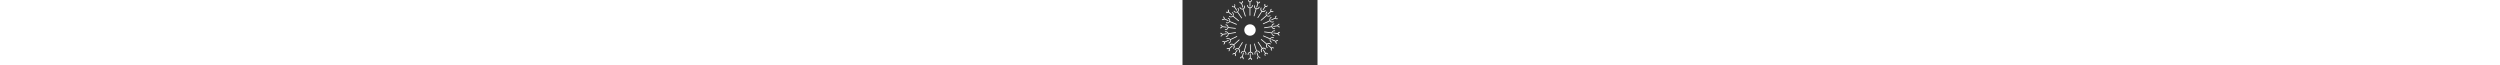 <svg id="whiteLogo" width="5000px" xmlns="http://www.w3.org/2000/svg" version="1.1"
     xmlns:xlink="http://www.w3.org/1999/xlink" xmlns:svgjs="http://svgjs.com/svgjs" viewBox="0 0 270.016 130">
    <rect x="0" y="0" width="270.016" height="130" fill="#333333" stroke="none"/>
    <defs id="SvgjsDefs1023"></defs>
    <g id="SvgjsG1025" transform="rotate(0 135 60)">
        <svg height="120" viewBox="0 0 4 4.007" xmlns="http://www.w3.org/2000/svg"
             version="1.1" xmlns:xlink="http://www.w3.org/1999/xlink" xmlns:svgjs="http://svgjs.com/svgjs"
             preserveAspectRatio="none" width="119.781" x="75.109" y="0">
            <g>
                <svg data-color="1" xmlns="http://www.w3.org/2000/svg" data-name="Layer 1"
                     viewBox="0.5 0.496 4 4.007" x="0px" y="0px"
                     width="4" height="4.007" fill="#FFFFFF">
                    <title>dandelion</title>
                    <g>
                        <g>
                            <g>
                                <path class="cls-1"
                                      d="M2.498,1.545a.025.025,0,0,1-.025-.025V1.037a.025.025,0,1,1,.05,0v.483A.025.025,0,0,1,2.498,1.545Z"></path>
                                <path class="cls-1"
                                      d="M2.498,1.043A.187.187,0,0,1,2.311.856a.025.025,0,1,1,.05,0,.137.137,0,1,0,.274,0,.025.025,0,1,1,.05,0A.187.187,0,0,1,2.498,1.043Z"></path>
                            </g>
                            <g>
                                <path class="cls-1"
                                      d="M2.498.931A.025.025,0,0,1,2.473.906V.626a.025.025,0,0,1,.05,0V.906A.025.025,0,0,1,2.498.931Z"></path>
                                <path class="cls-1"
                                      d="M2.498.64A.119.119,0,0,1,2.379.521a.025.025,0,1,1,.05,0,.069.069,0,1,0,.137,0,.025.025,0,1,1,.05,0A.119.119,0,0,1,2.498.64Z"></path>
                            </g>
                            <g>
                                <path class="cls-1"
                                      d="M2.951.996l-.007-.001A.025.025,0,0,1,2.927.964l.079-.268a.025.025,0,1,1,.048.014l-.079.268A.025.025,0,0,1,2.951.996Z"></path>
                                <path class="cls-1"
                                      d="M3.06.721A.119.119,0,0,1,2.946.568a.025.025,0,1,1,.048.014.069.069,0,0,0,.132.039.025.025,0,1,1,.048.014.119.119,0,0,1-.114.085Z"></path>
                            </g>
                            <g>
                                <path class="cls-1"
                                      d="M3.367,1.187a.025.025,0,0,1-.021-.039L3.498.913a.025.025,0,0,1,.042.027l-.152.234A.025.025,0,0,1,3.367,1.187Z"></path>
                                <path class="cls-1"
                                      d="M3.576.958a.119.119,0,0,1-.099-.184.025.025,0,1,1,.042.027.069.069,0,0,0,.115.075.025.025,0,1,1,.042.027.118.118,0,0,1-.075.051A.12.12,0,0,1,3.576.958Z"></path>
                            </g>
                            <g>
                                <path class="cls-1"
                                      d="M3.692,1.465a.025.025,0,0,1-.017-.044l.209-.185a.025.025,0,1,1,.033.037l-.209.185A.025.025,0,0,1,3.692,1.465Z"></path>
                                <path class="cls-1"
                                      d="M3.979,1.304,3.972,1.304a.118.118,0,0,1-.082-.04.119.119,0,0,1,.01-.168.025.025,0,0,1,.033.038.069.069,0,0,0-.006.097.069.069,0,0,0,.097.006.025.025,0,0,1,.033.037A.118.118,0,0,1,3.979,1.304Z"></path>
                            </g>
                            <g>
                                <path class="cls-1"
                                      d="M3.943,1.847a.025.025,0,0,1-.011-.048l.253-.118a.025.025,0,0,1,.021.045l-.253.118Z"></path>
                                <path class="cls-1"
                                      d="M4.291,1.778a.119.119,0,0,1-.05-.227.025.025,0,0,1,.021.045.069.069,0,1,0,.058.124.025.025,0,0,1,.021.045A.118.118,0,0,1,4.291,1.778Z"></path>
                            </g>
                            <g>
                                <path class="cls-1"
                                      d="M4.076,2.285a.025.025,0,0,1-.004-.05L4.349,2.193a.025.025,0,0,1,.007.05L4.08,2.285Z"></path>
                                <path class="cls-1"
                                      d="M4.456,2.321a.119.119,0,0,1-.017-.236.025.025,0,1,1,.007.05.069.069,0,1,0,.02.136.025.025,0,1,1,.007.05Z"></path>
                            </g>
                            <g>
                                <path class="cls-1"
                                      d="M4.359,2.76,4.356,2.76l-.277-.035a.025.025,0,0,1,.006-.05l.277.035a.025.025,0,0,1-.003.05Z"></path>
                                <path class="cls-1"
                                      d="M4.451,2.866l-.003-0a.119.119,0,0,1,.03-.236.025.025,0,0,1-.006.05.069.069,0,0,0-.017.136.025.025,0,0,1-.003.05Z"></path>
                            </g>
                            <g>
                                <path class="cls-1"
                                      d="M4.216,3.278l-.01-.002-.256-.113a.025.025,0,1,1,.02-.046l.256.113a.025.025,0,0,1-.01.048Z"></path>
                                <path class="cls-1"
                                      d="M4.274,3.406l-.01-.002a.119.119,0,0,1,.096-.217.025.025,0,1,1-.02.046.069.069,0,0,0-.055.126.025.025,0,0,1-.01.048Z"></path>
                            </g>
                            <g>
                                <path class="cls-1"
                                      d="M3.931,3.734a.025.025,0,0,1-.016-.006l-.213-.181a.025.025,0,0,1,.032-.038l.213.181a.025.025,0,0,1-.016.044Z"></path>
                                <path class="cls-1"
                                      d="M3.95,3.874a.025.025,0,0,1-.016-.006.119.119,0,1,1,.154-.181.025.025,0,0,1-.032.038.069.069,0,1,0-.089.105.025.025,0,0,1-.016.044Z"></path>
                            </g>
                            <g>
                                <path class="cls-1"
                                      d="M3.536,4.086A.025.025,0,0,1,3.515,4.075l-.154-.233a.025.025,0,1,1,.042-.028l.154.233a.025.025,0,0,1-.021.039Z"></path>
                                <path class="cls-1"
                                      d="M3.515,4.225a.025.025,0,0,1-.021-.011.119.119,0,1,1,.198-.131.025.025,0,0,1-.042.028A.069.069,0,1,0,3.536,4.186a.025.025,0,0,1-.021.039Z"></path>
                            </g>
                            <g>
                                <path class="cls-1"
                                      d="M3.049,4.316a.025.025,0,0,1-.024-.018L2.944,4.031a.025.025,0,1,1,.048-.015l.081.267a.025.025,0,0,1-.017.031Z"></path>
                                <path class="cls-1"
                                      d="M2.99,4.444a.025.025,0,0,1-.024-.018.119.119,0,0,1,.227-.069.025.025,0,0,1-.048.015.069.069,0,1,0-.131.04.025.025,0,0,1-.017.031Z"></path>
                            </g>
                            <g>
                                <path class="cls-1"
                                      d="M2.518,4.398a.025.025,0,0,1-.025-.025l-.002-.279a.025.025,0,0,1,.025-.025h0a.025.025,0,0,1,.025.025l.002.279a.025.025,0,0,1-.025.025Z"></path>
                                <path class="cls-1"
                                      d="M2.425,4.504a.025.025,0,0,1-.025-.025A.119.119,0,0,1,2.518,4.359h.001a.119.119,0,0,1,.119.118.025.025,0,0,1-.025.025H2.613a.025.025,0,0,1-.025-.025.069.069,0,0,0-.069-.068H2.518a.069.069,0,0,0-.068.069.025.025,0,0,1-.025.025Z"></path>
                            </g>
                            <g>
                                <path class="cls-1"
                                      d="M1.983,4.325l-.007-.001a.025.025,0,0,1-.017-.031l.077-.269a.025.025,0,0,1,.048.014l-.077.269A.025.025,0,0,1,1.983,4.325Z"></path>
                                <path class="cls-1"
                                      d="M2.044,4.452l-.007-.001a.025.025,0,0,1-.017-.031.069.069,0,1,0-.132-.038.025.025,0,0,1-.048-.014.119.119,0,1,1,.228.066A.025.025,0,0,1,2.044,4.452Z"></path>
                            </g>
                            <g>
                                <path class="cls-1"
                                      d="M1.493,4.104l-.013-.004a.025.025,0,0,1-.008-.035l.151-.235a.025.025,0,1,1,.042.027l-.151.235A.025.025,0,0,1,1.493,4.104Z"></path>
                                <path class="cls-1"
                                      d="M1.516,4.243l-.013-.004a.025.025,0,0,1-.008-.035.069.069,0,1,0-.116-.074.025.025,0,1,1-.042-.027.119.119,0,1,1,.2.128A.025.025,0,0,1,1.516,4.243Z"></path>
                            </g>
                            <g>
                                <path class="cls-1"
                                      d="M1.109,3.779a.025.025,0,0,1-.017-.044l.208-.187a.025.025,0,0,1,.034.037l-.208.187A.025.025,0,0,1,1.109,3.779Z"></path>
                                <path class="cls-1"
                                      d="M1.094,3.919a.025.025,0,0,1-.017-.044.069.069,0,0,0-.042-.12.068.068,0,0,0-.05.018.025.025,0,0,1-.034-.037.119.119,0,0,1,.168.009.119.119,0,0,1-.009.168A.025.025,0,0,1,1.094,3.919Z"></path>
                            </g>
                            <g>
                                <path class="cls-1"
                                      d="M.81,3.332a.025.025,0,0,1-.011-.048l.252-.12a.025.025,0,0,1,.022.045l-.252.12Z"></path>
                                <path class="cls-1"
                                      d="M.756,3.462A.025.025,0,0,1,.745,3.414a.069.069,0,0,0-.007-.127A.068.068,0,0,0,.686,3.29a.025.025,0,1,1-.022-.045.119.119,0,0,1,.102.215Z"></path>
                            </g>
                            <g>
                                <path class="cls-1"
                                      d="M.65,2.819a.025.025,0,0,1-.004-.05l.276-.044a.025.025,0,0,1,.008.05l-.276.044Z"></path>
                                <path class="cls-1"
                                      d="M.561,2.928a.025.025,0,0,1-.004-.05A.069.069,0,1,0,.536,2.742.025.025,0,0,1,.528,2.693a.119.119,0,1,1,.037.235Z"></path>
                            </g>
                            <g>
                                <path class="cls-1"
                                      d="M.918,2.336l-.003-0L.637,2.302a.025.025,0,0,1,.006-.05l.277.034a.025.025,0,0,1-.003.05Z"></path>
                                <path class="cls-1"
                                      d="M.536,2.383.522,2.383a.025.025,0,0,1,.006-.05.069.069,0,1,0,.017-.136.025.025,0,0,1,.006-.05.119.119,0,0,1-.014.237Z"></path>
                            </g>
                            <g>
                                <path class="cls-1"
                                      d="M1.037,1.894,1.027,1.892.77,1.781a.025.025,0,1,1,.02-.046l.256.111a.025.025,0,0,1-.01.048Z"></path>
                                <path class="cls-1"
                                      d="M.684,1.835a.118.118,0,0,1-.047-.01.025.025,0,0,1,.02-.046.069.069,0,1,0,.055-.126.025.025,0,0,1,.02-.046.119.119,0,0,1-.047.228Z"></path>
                            </g>
                            <g>
                                <path class="cls-1"
                                      d="M1.276,1.504A.025.025,0,0,1,1.26,1.498l-.214-.179a.025.025,0,0,1,.032-.038l.214.179a.025.025,0,0,1-.016.044Z"></path>
                                <path class="cls-1"
                                      d="M.981,1.352a.118.118,0,0,1-.076-.028A.025.025,0,1,1,.937,1.285.069.069,0,0,0,1.025,1.18a.025.025,0,0,1,.032-.038.119.119,0,0,1-.066.209Z"></path>
                            </g>
                            <g>
                                <path class="cls-1"
                                      d="M1.61,1.202a.025.025,0,0,1-.021-.011l-.156-.232A.025.025,0,1,1,1.475.931l.156.232a.025.025,0,0,1-.021.039Z"></path>
                                <path class="cls-1"
                                      d="M1.397.977,1.373.975A.118.118,0,0,1,1.298.924.025.025,0,1,1,1.339.897.069.069,0,1,0,1.453.82.025.025,0,1,1,1.495.792a.119.119,0,0,1-.098.185Z"></path>
                            </g>
                            <g>
                                <path class="cls-1"
                                      d="M2.023,1.004A.025.025,0,0,1,1.999.987L1.915.72A.025.025,0,1,1,1.963.705l.083.267A.025.025,0,0,1,2.03,1.003Z"></path>
                                <path class="cls-1"
                                      d="M1.908.731A.119.119,0,0,1,1.794.648a.025.025,0,0,1,.048-.015.069.069,0,0,0,.126.011A.068.068,0,0,0,1.973.592a.025.025,0,1,1,.048-.015A.119.119,0,0,1,1.908.731Z"></path>
                            </g>
                            <g>
                                <path class="cls-1"
                                      d="M2.773,1.584l-.007-.001a.025.025,0,0,1-.017-.031l.135-.463a.025.025,0,1,1,.048.014l-.135.463A.025.025,0,0,1,2.773,1.584Z"></path>
                                <path class="cls-1"
                                      d="M2.959,1.109A.187.187,0,0,1,2.779.869a.025.025,0,1,1,.048.014A.137.137,0,0,0,3.09.96a.025.025,0,1,1,.048.014.187.187,0,0,1-.179.135Z"></path>
                            </g>
                            <g>
                                <path class="cls-1"
                                      d="M3.025,1.698l-.013-.004a.025.025,0,0,1-.008-.035l.26-.407a.025.025,0,0,1,.042.027l-.26.407A.025.025,0,0,1,3.025,1.698Z"></path>
                                <path class="cls-1"
                                      d="M3.382,1.3a.187.187,0,0,1-.157-.288.025.025,0,0,1,.042.027.137.137,0,0,0,.231.147.025.025,0,1,1,.042.027A.187.187,0,0,1,3.382,1.3Z"></path>
                            </g>
                            <g>
                                <path class="cls-1"
                                      d="M3.236,1.878a.025.025,0,0,1-.017-.044L3.583,1.516a.025.025,0,1,1,.033.038l-.363.318A.025.025,0,0,1,3.236,1.878Z"></path>
                                <path class="cls-1"
                                      d="M3.736,1.603,3.723,1.602a.187.187,0,0,1-.111-.327.025.025,0,0,1,.033.038.137.137,0,1,0,.18.206.025.025,0,0,1,.033.038A.186.186,0,0,1,3.736,1.603Z"></path>
                            </g>
                            <g>
                                <path class="cls-1"
                                      d="M3.388,2.11a.025.025,0,0,1-.011-.048l.438-.203a.025.025,0,0,1,.021.045l-.438.203Z"></path>
                                <path class="cls-1"
                                      d="M3.99,1.992a.187.187,0,0,1-.079-.357.025.025,0,0,1,.021.045.137.137,0,1,0,.115.248.025.025,0,1,1,.021.045A.187.187,0,0,1,3.99,1.992Z"></path>
                            </g>
                            <g>
                                <path class="cls-1"
                                      d="M3.468,2.375a.025.025,0,0,1-.004-.05L3.942,2.253a.025.025,0,0,1,.008.05l-.477.073Z"></path>
                                <path class="cls-1"
                                      d="M4.125,2.437a.187.187,0,0,1-.028-.372.025.025,0,1,1,.008.05.137.137,0,1,0,.041.271.025.025,0,0,1,.008.05A.188.188,0,0,1,4.125,2.437Z"></path>
                            </g>
                            <g>
                                <path class="cls-1"
                                      d="M3.95,2.716,3.947,2.716,3.468,2.652A.025.025,0,1,1,3.475,2.602l.478.064a.025.025,0,0,1-.003.05Z"></path>
                                <path class="cls-1"
                                      d="M4.108,2.901l-.003-0a.187.187,0,1,1,.05-.371.025.025,0,1,1-.007.05.137.137,0,1,0-.036.271.025.025,0,0,1-.003.05Z"></path>
                            </g>
                            <g>
                                <path class="cls-1"
                                      d="M3.838,3.115l-.01-.002L3.387,2.917a.025.025,0,0,1,.02-.046l.441.196a.025.025,0,0,1-.01.048Z"></path>
                                <path class="cls-1"
                                      d="M3.938,3.336,3.928,3.334a.187.187,0,1,1,.152-.342.025.025,0,1,1-.02.046.137.137,0,1,0-.111.25.025.025,0,0,1-.01.048Z"></path>
                            </g>
                            <g>
                                <path class="cls-1"
                                      d="M3.62,3.466A.025.025,0,0,1,3.603,3.46l-.369-.311a.025.025,0,0,1,.032-.038l.369.311a.025.025,0,0,1-.016.044Z"></path>
                                <path class="cls-1"
                                      d="M3.653,3.706a.025.025,0,0,1-.016-.006.187.187,0,0,1,.241-.286.025.025,0,1,1-.032.038.137.137,0,0,0-.177.209.025.025,0,0,1-.016.044Z"></path>
                            </g>
                            <g>
                                <path class="cls-1"
                                      d="M3.311,3.742a.025.025,0,0,1-.021-.011l-.267-.402A.025.025,0,0,1,3.065,3.301l.267.402a.025.025,0,0,1-.021.039Z"></path>
                                <path class="cls-1"
                                      d="M3.276,3.982a.025.025,0,0,1-.021-.011.187.187,0,0,1,.312-.207.025.025,0,0,1-.042.028.137.137,0,0,0-.228.151.025.025,0,0,1-.021.039Z"></path>
                            </g>
                            <g>
                                <path class="cls-1"
                                      d="M2.938,3.92a.025.025,0,0,1-.024-.018l-.143-.461A.025.025,0,1,1,2.818,3.427l.143.461a.025.025,0,0,1-.016.031Z"></path>
                                <path class="cls-1"
                                      d="M2.837,4.141a.025.025,0,0,1-.024-.018.187.187,0,1,1,.357-.111.025.025,0,1,1-.048.015.137.137,0,1,0-.261.081A.025.025,0,0,1,2.844,4.14Z"></path>
                            </g>
                            <g>
                                <path class="cls-1"
                                      d="M2.529,3.987a.025.025,0,0,1-.025-.025l-.009-.483A.025.025,0,0,1,2.52,3.454a.025.025,0,0,1,.026.025l.009.483a.025.025,0,0,1-.025.026Z"></path>
                                <path class="cls-1"
                                      d="M2.37,4.171a.025.025,0,0,1-.025-.025.187.187,0,1,1,.374-.007.025.025,0,0,1-.025.025.025.025,0,0,1-.025-.025.137.137,0,0,0-.235-.093.136.136,0,0,0-.038.097.025.025,0,0,1-.025.026Z"></path>
                            </g>
                            <g>
                                <path class="cls-1"
                                      d="M2.118,3.936l-.007-.001a.025.025,0,0,1-.018-.031l.127-.466a.025.025,0,0,1,.048.013l-.127.466A.025.025,0,0,1,2.118,3.936Z"></path>
                                <path class="cls-1"
                                      d="M2.227,4.153,2.22,4.152a.025.025,0,0,1-.018-.031.137.137,0,1,0-.264-.072.025.025,0,1,1-.048-.013.187.187,0,0,1,.361.098A.025.025,0,0,1,2.227,4.153Z"></path>
                            </g>
                            <g>
                                <path class="cls-1"
                                      d="M1.738,3.773l-.013-.004a.025.025,0,0,1-.008-.034l.252-.412a.025.025,0,0,1,.043.026l-.252.412A.025.025,0,0,1,1.738,3.773Z"></path>
                                <path class="cls-1"
                                      d="M1.782,4.012l-.013-.004a.025.025,0,0,1-.008-.034.137.137,0,0,0-.149-.205.136.136,0,0,0-.085.062A.025.025,0,0,1,1.484,3.804a.187.187,0,1,1,.319.196A.025.025,0,0,1,1.782,4.012Z"></path>
                            </g>
                            <g>
                                <path class="cls-1"
                                      d="M1.419,3.509a.025.025,0,0,1-.017-.044L1.76,3.141a.025.025,0,0,1,.034.037L1.436,3.502A.025.025,0,0,1,1.419,3.509Z"></path>
                                <path class="cls-1"
                                      d="M1.394,3.751A.025.025,0,0,1,1.377,3.707a.137.137,0,0,0-.085-.238.136.136,0,0,0-.099.035A.025.025,0,1,1,1.159,3.467a.187.187,0,1,1,.251.277A.025.025,0,0,1,1.394,3.751Z"></path>
                            </g>
                            <g>
                                <path class="cls-1"
                                      d="M1.187,3.167a.025.025,0,0,1-.011-.048l.434-.211a.025.025,0,0,1,.022.045l-.434.211Z"></path>
                                <path class="cls-1"
                                      d="M1.095,3.391a.025.025,0,0,1-.011-.048A.137.137,0,1,0,.964,3.098a.025.025,0,0,1-.022-.045.187.187,0,1,1,.164.336Z"></path>
                            </g>
                            <g>
                                <path class="cls-1"
                                      d="M1.059,2.773A.025.025,0,0,1,1.055,2.723l.476-.081a.025.025,0,1,1,.008.049l-.476.081Z"></path>
                                <path class="cls-1"
                                      d="M.908,2.963A.025.025,0,0,1,.904,2.913a.137.137,0,1,0-.046-.27.025.025,0,1,1-.008-.049.187.187,0,1,1,.063.369Z"></path>
                            </g>
                            <g>
                                <path class="cls-1"
                                      d="M1.527,2.415l-.003-0-.48-.055a.025.025,0,0,1,.006-.05l.48.055a.025.025,0,0,1-.003.05Z"></path>
                                <path class="cls-1"
                                      d="M.868,2.5.846,2.499a.025.025,0,1,1,.006-.05.137.137,0,1,0,.032-.272.025.025,0,0,1,.006-.05A.187.187,0,0,1,.868,2.5Z"></path>
                            </g>
                            <g>
                                <path class="cls-1"
                                      d="M1.597,2.146l-.01-.002-.445-.188a.025.025,0,0,1,.019-.046l.445.188a.025.025,0,0,1-.01.048Z"></path>
                                <path class="cls-1"
                                      d="M.985,2.05a.186.186,0,0,1-.072-.015.025.025,0,1,1,.019-.046.137.137,0,1,0,.106-.252A.025.025,0,1,1,1.058,1.691a.187.187,0,0,1-.073.359Z"></path>
                            </g>
                            <g>
                                <path class="cls-1"
                                      d="M1.739,1.908a.025.025,0,0,1-.016-.006L1.349,1.598a.025.025,0,0,1,.032-.039l.374.305a.025.025,0,0,1-.016.044Z"></path>
                                <path class="cls-1"
                                      d="M1.224,1.651a.186.186,0,0,1-.118-.042A.025.025,0,0,1,1.138,1.57a.137.137,0,1,0,.173-.212.025.025,0,0,1,.032-.039.187.187,0,0,1-.118.332Z"></path>
                            </g>
                            <g>
                                <path class="cls-1"
                                      d="M1.942,1.72A.025.025,0,0,1,1.922,1.709l-.274-.397a.025.025,0,0,1,.041-.028l.274.397a.025.025,0,0,1-.021.039Z"></path>
                                <path class="cls-1"
                                      d="M1.566,1.335a.187.187,0,0,1-.154-.081.025.025,0,0,1,.041-.028.137.137,0,1,0,.225-.155.025.025,0,1,1,.041-.028.187.187,0,0,1-.154.293Z"></path>
                            </g>
                            <g>
                                <path class="cls-1"
                                      d="M2.19,1.596a.025.025,0,0,1-.024-.017l-.152-.458a.025.025,0,0,1,.048-.016l.152.458a.025.025,0,0,1-.016.032Z"></path>
                                <path class="cls-1"
                                      d="M1.982,1.127A.187.187,0,0,1,1.804.999.025.025,0,0,1,1.852.983a.137.137,0,1,0,.26-.086A.025.025,0,0,1,2.159.882a.187.187,0,0,1-.177.246Z"></path>
                            </g>
                        </g>
                        <circle class="cls-1" cx="2.5" cy="2.5" r="0.382"></circle>
                    </g>
                </svg>
            </g>
            <defs></defs>
        </svg>
    </g>
</svg>
